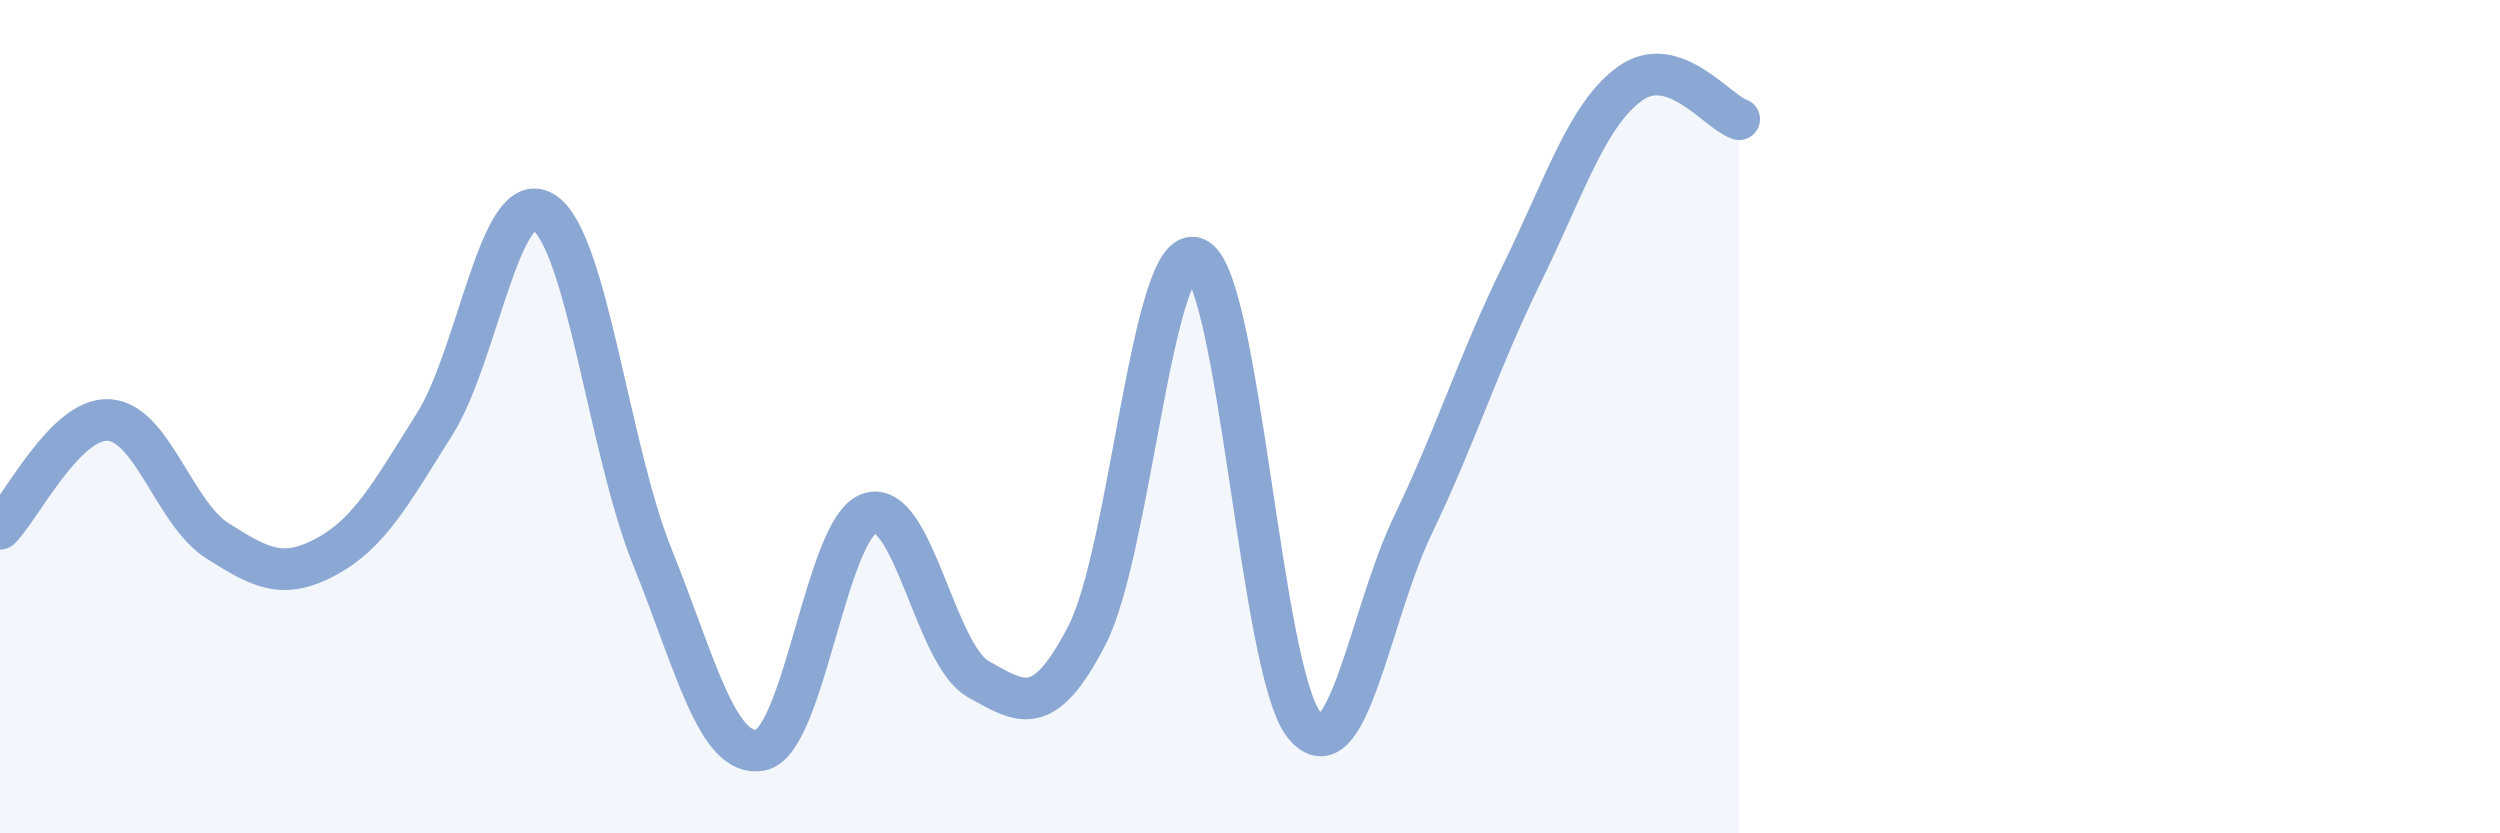 
    <svg width="60" height="20" viewBox="0 0 60 20" xmlns="http://www.w3.org/2000/svg">
      <path
        d="M 0,12.69 C 0.52,12.17 1.57,10.02 2.61,10.08 C 3.65,10.14 4.18,12.32 5.22,12.98 C 6.26,13.64 6.79,13.92 7.83,13.36 C 8.87,12.8 9.39,11.83 10.43,10.18 C 11.47,8.53 12,4.46 13.04,5.09 C 14.08,5.72 14.61,10.77 15.65,13.35 C 16.69,15.93 17.22,18.21 18.26,18 C 19.3,17.79 19.83,12.66 20.87,12.32 C 21.91,11.98 22.44,15.72 23.48,16.3 C 24.52,16.88 25.05,17.26 26.09,15.24 C 27.13,13.22 27.66,5.77 28.7,6.2 C 29.74,6.63 30.26,16.12 31.3,17.4 C 32.34,18.68 32.87,14.76 33.91,12.6 C 34.95,10.44 35.48,8.7 36.52,6.58 C 37.56,4.46 38.09,2.74 39.13,2 C 40.17,1.26 41.22,2.69 41.74,2.86L41.74 20L0 20Z"
        fill="#8ba7d3"
        opacity="0.1"
        stroke-linecap="round"
        stroke-linejoin="round"
      />
      <path
        d="M 0,12.69 C 0.52,12.17 1.57,10.02 2.61,10.08 C 3.65,10.14 4.18,12.32 5.22,12.98 C 6.26,13.64 6.79,13.92 7.83,13.36 C 8.87,12.8 9.39,11.83 10.43,10.18 C 11.47,8.53 12,4.46 13.04,5.09 C 14.08,5.72 14.61,10.77 15.65,13.35 C 16.69,15.93 17.22,18.21 18.26,18 C 19.3,17.79 19.83,12.66 20.87,12.32 C 21.91,11.98 22.44,15.72 23.48,16.3 C 24.52,16.88 25.05,17.26 26.09,15.24 C 27.13,13.22 27.66,5.77 28.7,6.2 C 29.74,6.63 30.26,16.12 31.3,17.4 C 32.34,18.68 32.87,14.76 33.91,12.6 C 34.95,10.44 35.48,8.7 36.52,6.58 C 37.56,4.46 38.09,2.74 39.13,2 C 40.17,1.26 41.22,2.69 41.74,2.86"
        stroke="#8ba7d3"
        stroke-width="1"
        fill="none"
        stroke-linecap="round"
        stroke-linejoin="round"
      />
    </svg>
  